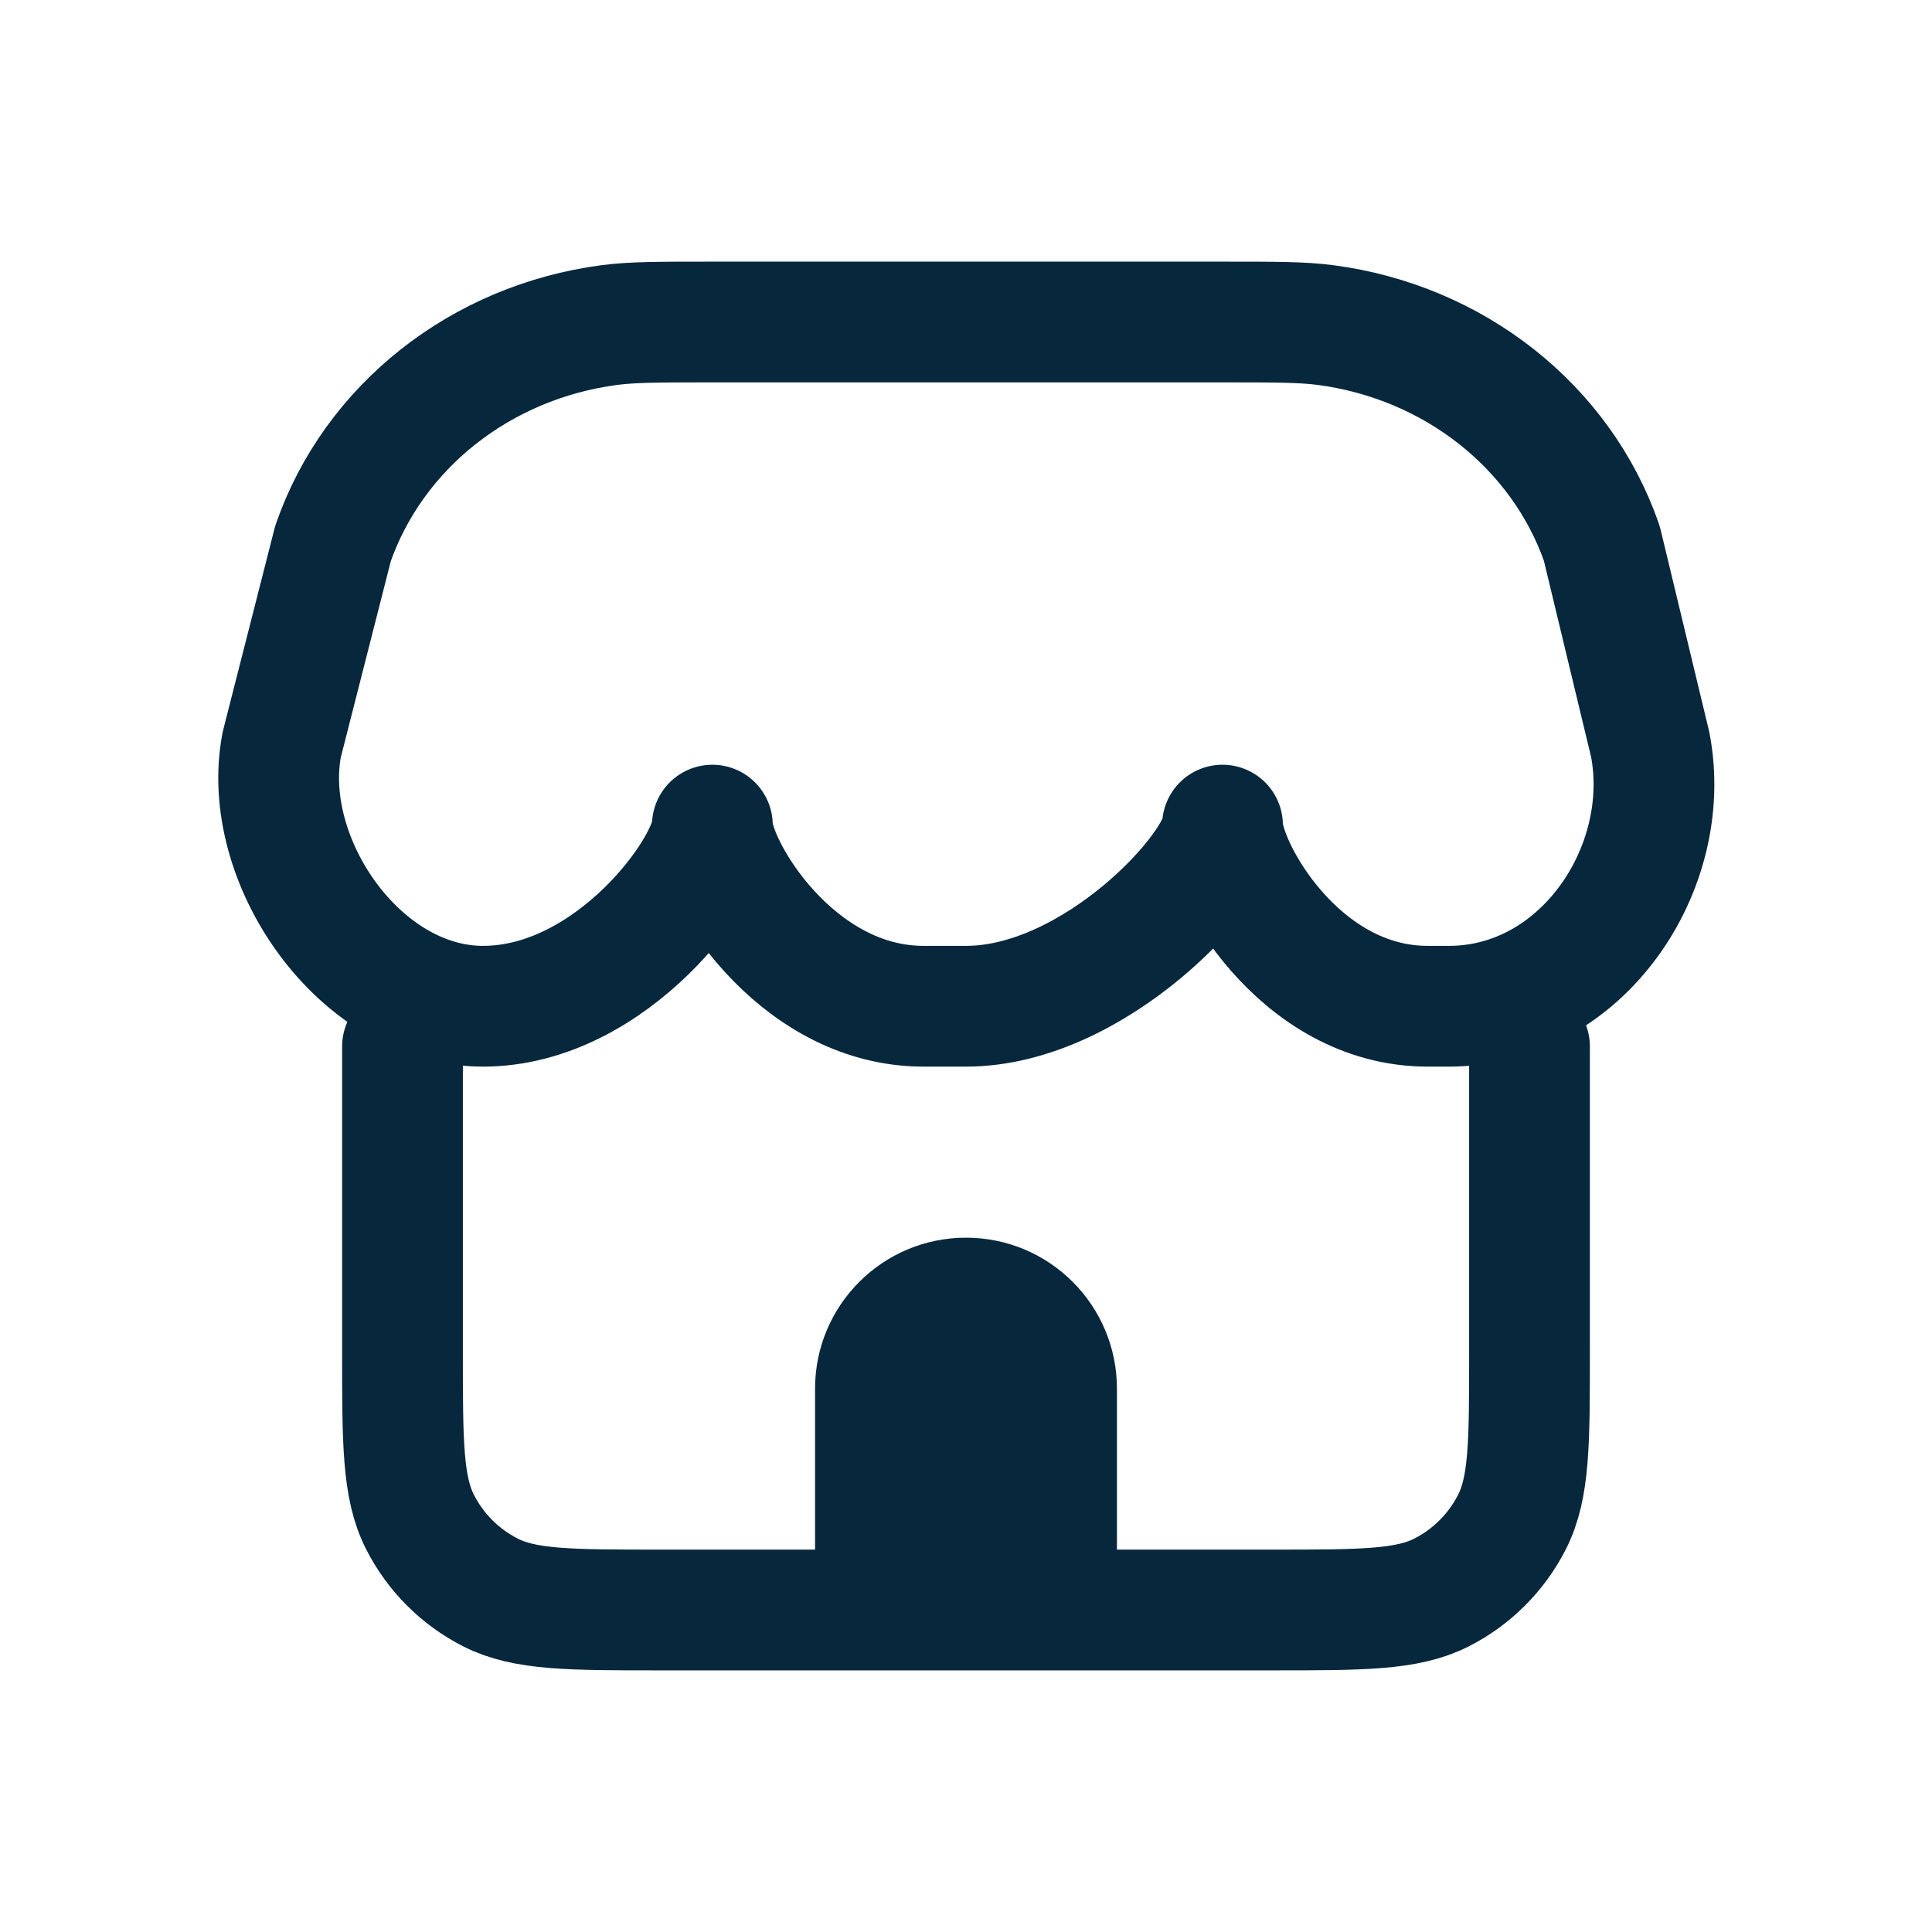 <svg width="64" height="64" viewBox="0 0 64 64" fill="none" xmlns="http://www.w3.org/2000/svg">
<path d="M27 46C27 43.239 29.239 41 32 41C34.761 41 37 43.239 37 46V53H27V46Z" fill="#07273D"/>
<path d="M13.333 34.667V44.8C13.333 47.787 13.333 49.281 13.915 50.421C14.426 51.425 15.242 52.241 16.245 52.752C17.386 53.333 18.88 53.333 21.867 53.333H32H42.133C45.12 53.333 46.614 53.333 47.755 52.752C48.758 52.241 49.574 51.425 50.085 50.421C50.667 49.281 50.667 47.787 50.667 44.8V34.667" stroke="#07273D" stroke-width="4" stroke-linecap="round"/>
<path d="M23.598 27.333C23.598 28.717 26.314 33.333 30.591 33.333H32C36.277 33.333 40.497 28.717 40.497 27.333C40.497 28.717 43.018 33.333 47.295 33.333H48C52.399 33.333 55.453 28.765 54.666 24.667L53.062 18.001C51.719 14.134 48.168 11.327 43.908 10.768C43.138 10.667 42.258 10.667 40.497 10.667H23.598C21.837 10.667 20.957 10.667 20.186 10.768C15.927 11.327 12.376 14.134 11.032 18.001L9.333 24.667C8.6 28.485 11.901 33.333 16 33.333C20.277 33.333 23.598 28.717 23.598 27.333Z" stroke="#07273D" stroke-width="4" stroke-linecap="round" stroke-linejoin="round"/>
</svg>
